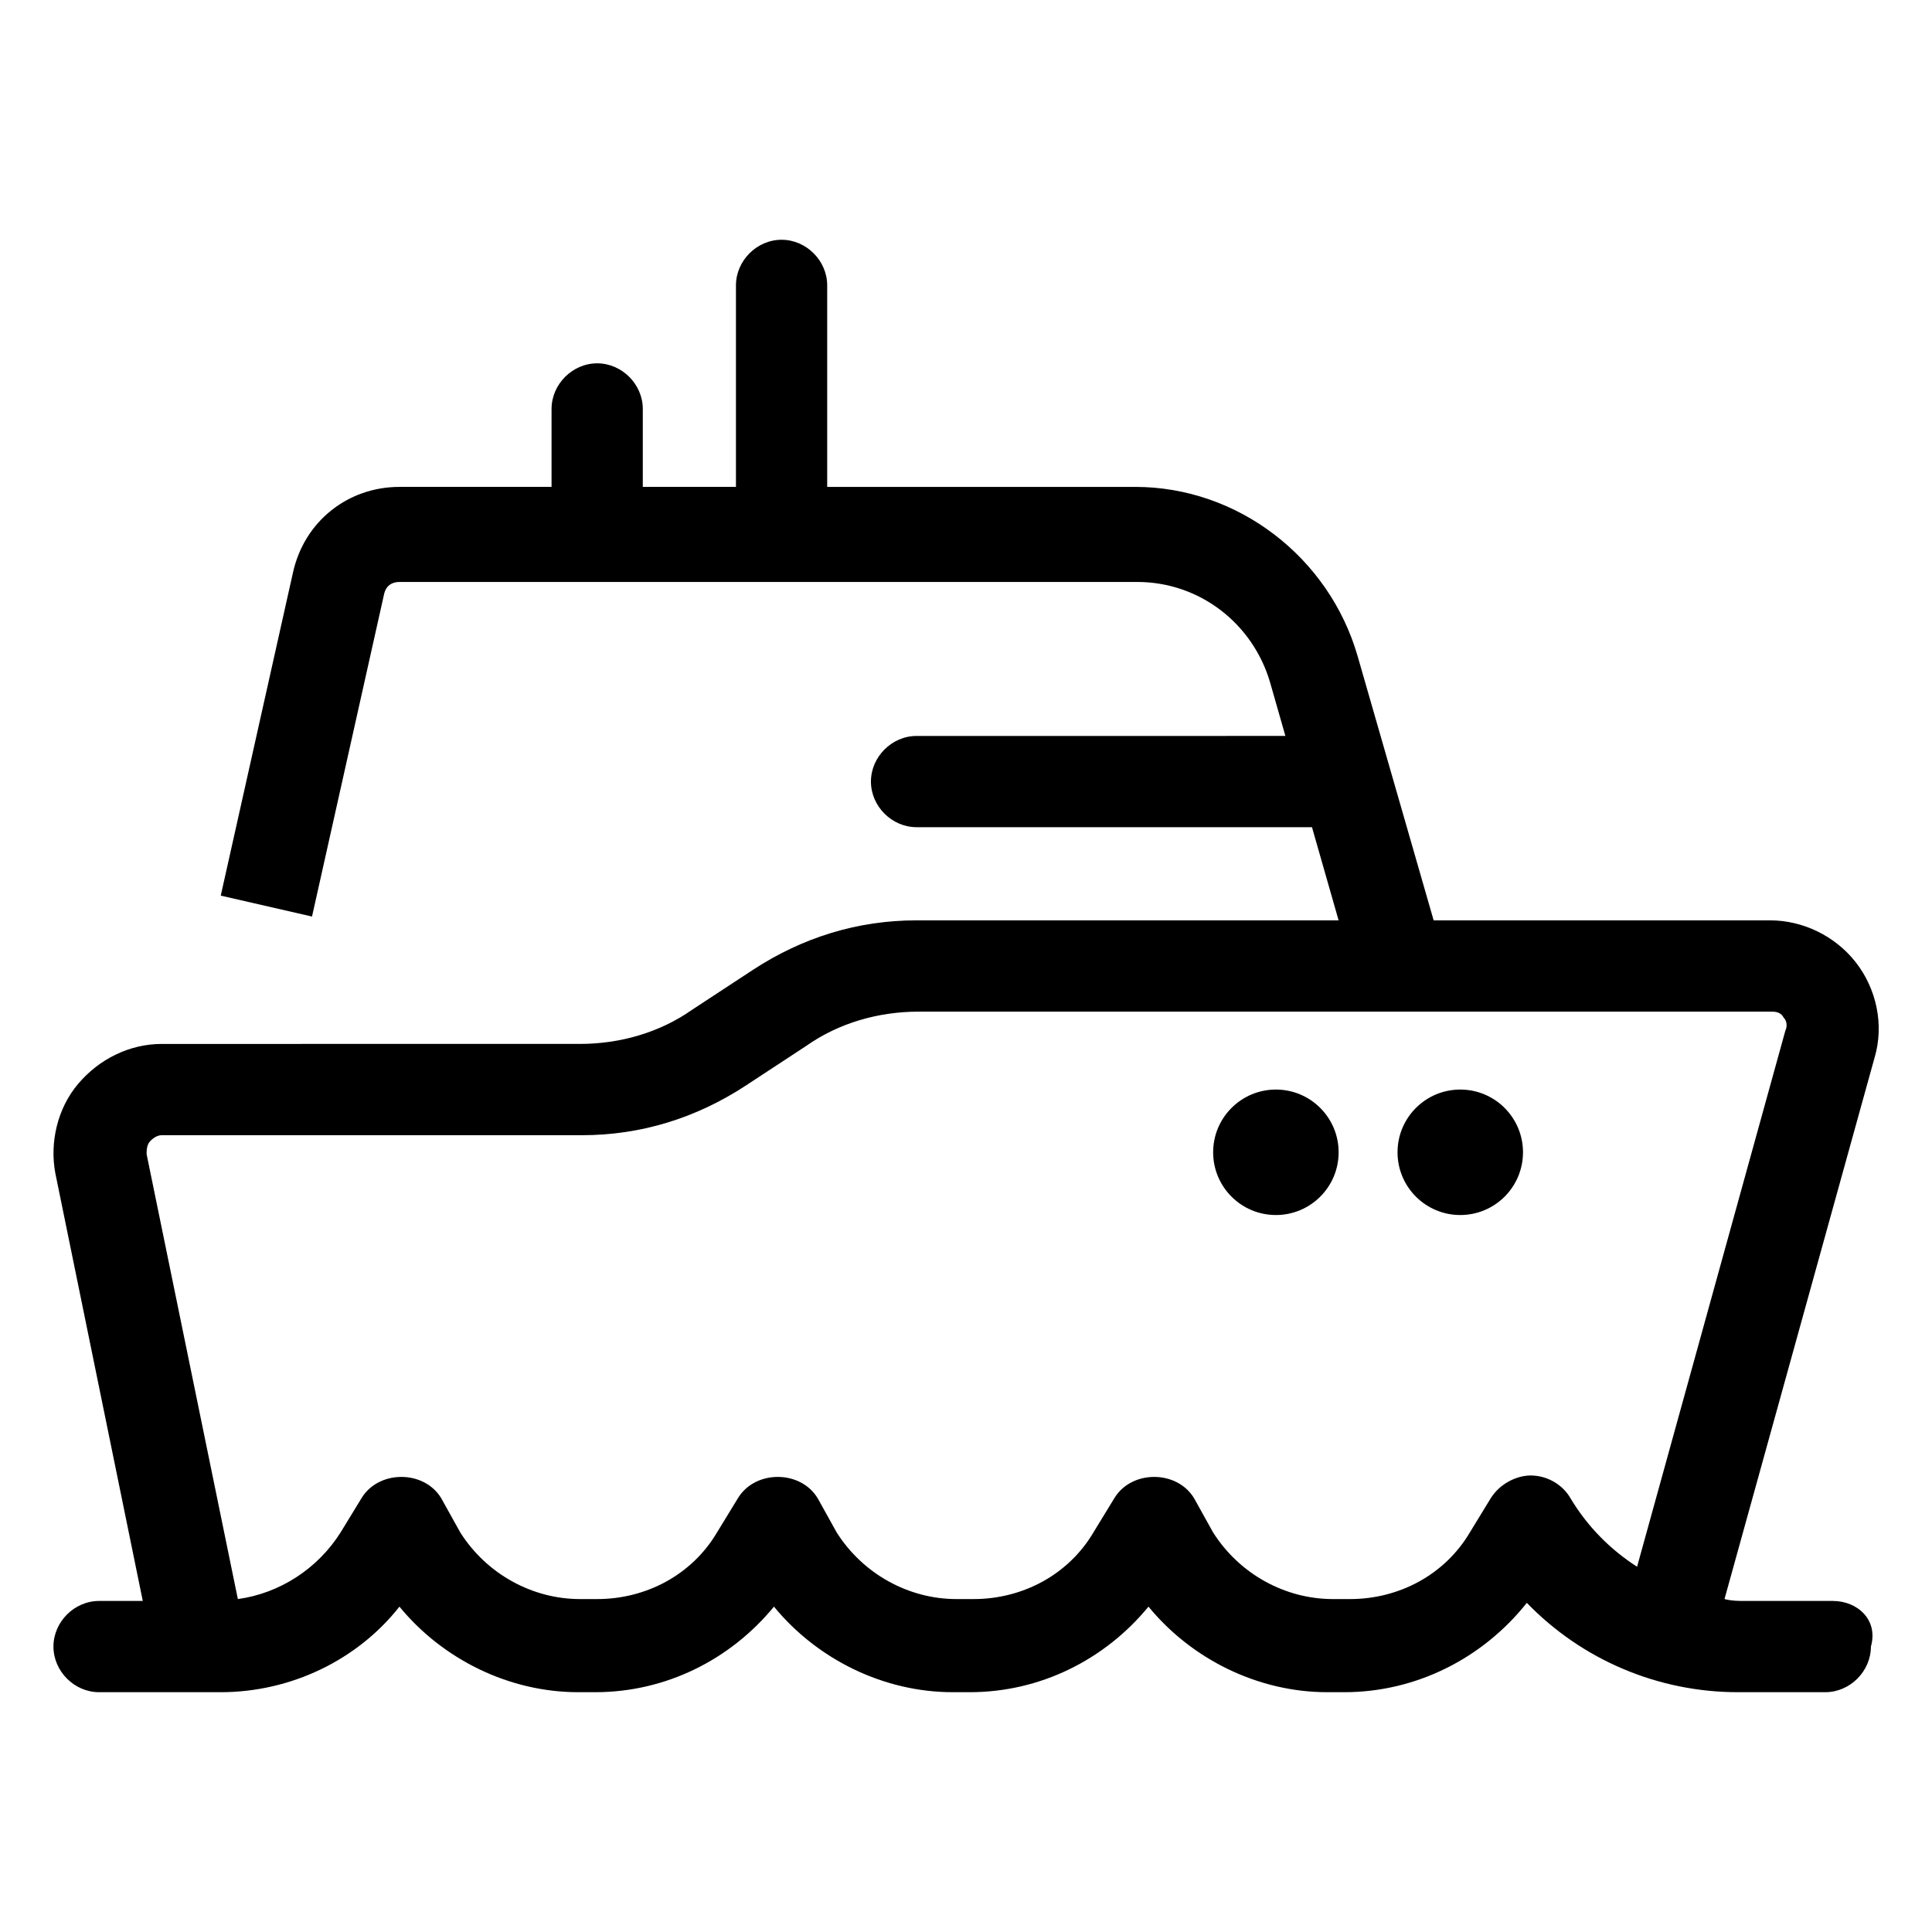 <?xml version="1.0" encoding="UTF-8"?>
<!-- Uploaded to: ICON Repo, www.iconrepo.com, Generator: ICON Repo Mixer Tools -->
<svg fill="#000000" width="800px" height="800px" version="1.1" viewBox="144 144 512 512" xmlns="http://www.w3.org/2000/svg">
 <g>
  <path d="m498.75 449.37c0 9.184-7.445 16.625-16.625 16.625-9.184 0-16.629-7.441-16.629-16.625 0-9.18 7.445-16.625 16.629-16.625 9.18 0 16.625 7.445 16.625 16.625"/>
  <path d="m547.61 449.37c0 9.184-7.441 16.625-16.625 16.625-9.18 0-16.625-7.441-16.625-16.625 0-9.18 7.445-16.625 16.625-16.625 9.184 0 16.625 7.445 16.625 16.625"/>
  <path d="m629.73 568.27h-23.176c-2.016 0-3.527 0-5.543-0.504l39.801-143.59c2.519-8.566 0.504-18.137-5.039-25.191-5.543-7.055-14.105-11.082-22.672-11.082h-89.168l-20.152-70.031c-7.559-26.199-31.738-44.84-58.945-44.84l-81.621 0.004v-53.406c0-6.551-5.543-12.09-12.09-12.09-6.551 0-12.09 5.543-12.09 12.09v53.402h-24.688v-20.656c0-6.551-5.543-12.09-12.09-12.09-6.551 0-12.09 5.543-12.09 12.09v20.656h-40.305c-13.602 0-25.191 9.07-28.215 22.672l-19.145 85.648 24.184 5.543 19.145-85.648c0.504-2.016 2.016-3.023 4.031-3.023h195.48c16.625 0 30.73 11.082 35.266 26.703l4.031 14.105-97.742 0.004c-6.551 0-12.09 5.543-12.09 12.09 0 6.551 5.543 12.09 12.09 12.09h104.79l7.055 24.688h-111.85c-15.617 0-30.23 4.535-43.328 13.098l-16.121 10.578c-8.566 6.047-19.145 9.07-29.727 9.07l-110.84 0.004c-8.566 0-16.625 4.031-22.168 10.578-5.543 6.551-7.559 15.617-6.047 23.68l23.176 113.36h-11.586c-6.551 0-12.09 5.543-12.09 12.09 0 6.551 5.543 12.09 12.09 12.09h32.242c18.641 0 36.273-8.566 47.359-22.672 11.586 14.105 29.223 22.672 47.359 22.672h4.535c18.641 0 35.77-8.566 47.359-22.672 11.586 14.105 29.223 22.672 47.359 22.672h4.535c18.641 0 35.77-8.566 47.359-22.672 11.586 14.105 29.223 22.672 47.359 22.672h4.535c19.145 0 36.777-9.07 48.367-23.68 14.609 15.113 34.762 23.68 55.922 23.68h23.176c6.551 0 12.09-5.543 12.09-12.09 2.008-7.051-3.535-12.09-10.086-12.09zm-69.523-27.203c-2.016-3.527-6.047-6.047-10.578-6.047-3.527 0-8.062 2.016-10.578 6.047l-5.543 9.07c-6.551 11.082-18.641 17.633-31.738 17.633h-4.535c-12.594 0-24.688-6.551-31.738-17.633l-5.043-9.07c-4.535-7.559-16.625-7.559-21.16 0l-5.543 9.07c-6.551 11.082-18.641 17.633-31.738 17.633h-4.535c-12.594 0-24.688-6.551-31.738-17.633l-5.039-9.07c-4.535-7.559-16.625-7.559-21.16 0l-5.543 9.07c-6.551 11.082-18.641 17.633-31.738 17.633h-4.535c-12.594 0-24.688-6.551-31.738-17.633l-5.043-9.07c-4.535-7.559-16.625-7.559-21.16 0l-5.543 9.07c-6.047 9.574-16.121 16.121-27.207 17.633l-24.18-117.89c0-1.008 0-2.519 1.008-3.527 1.008-1.008 2.016-1.512 3.023-1.512h111.34c15.617 0 30.23-4.535 43.328-13.098l16.121-10.578c8.566-6.047 19.145-9.07 29.727-9.07h226.21c1.512 0 2.519 0.504 3.023 1.512 1.008 1.008 1.008 2.519 0.504 3.527l-39.297 142.07c-7.059-4.535-13.102-10.582-17.637-18.137z"/>
 </g>
</svg>